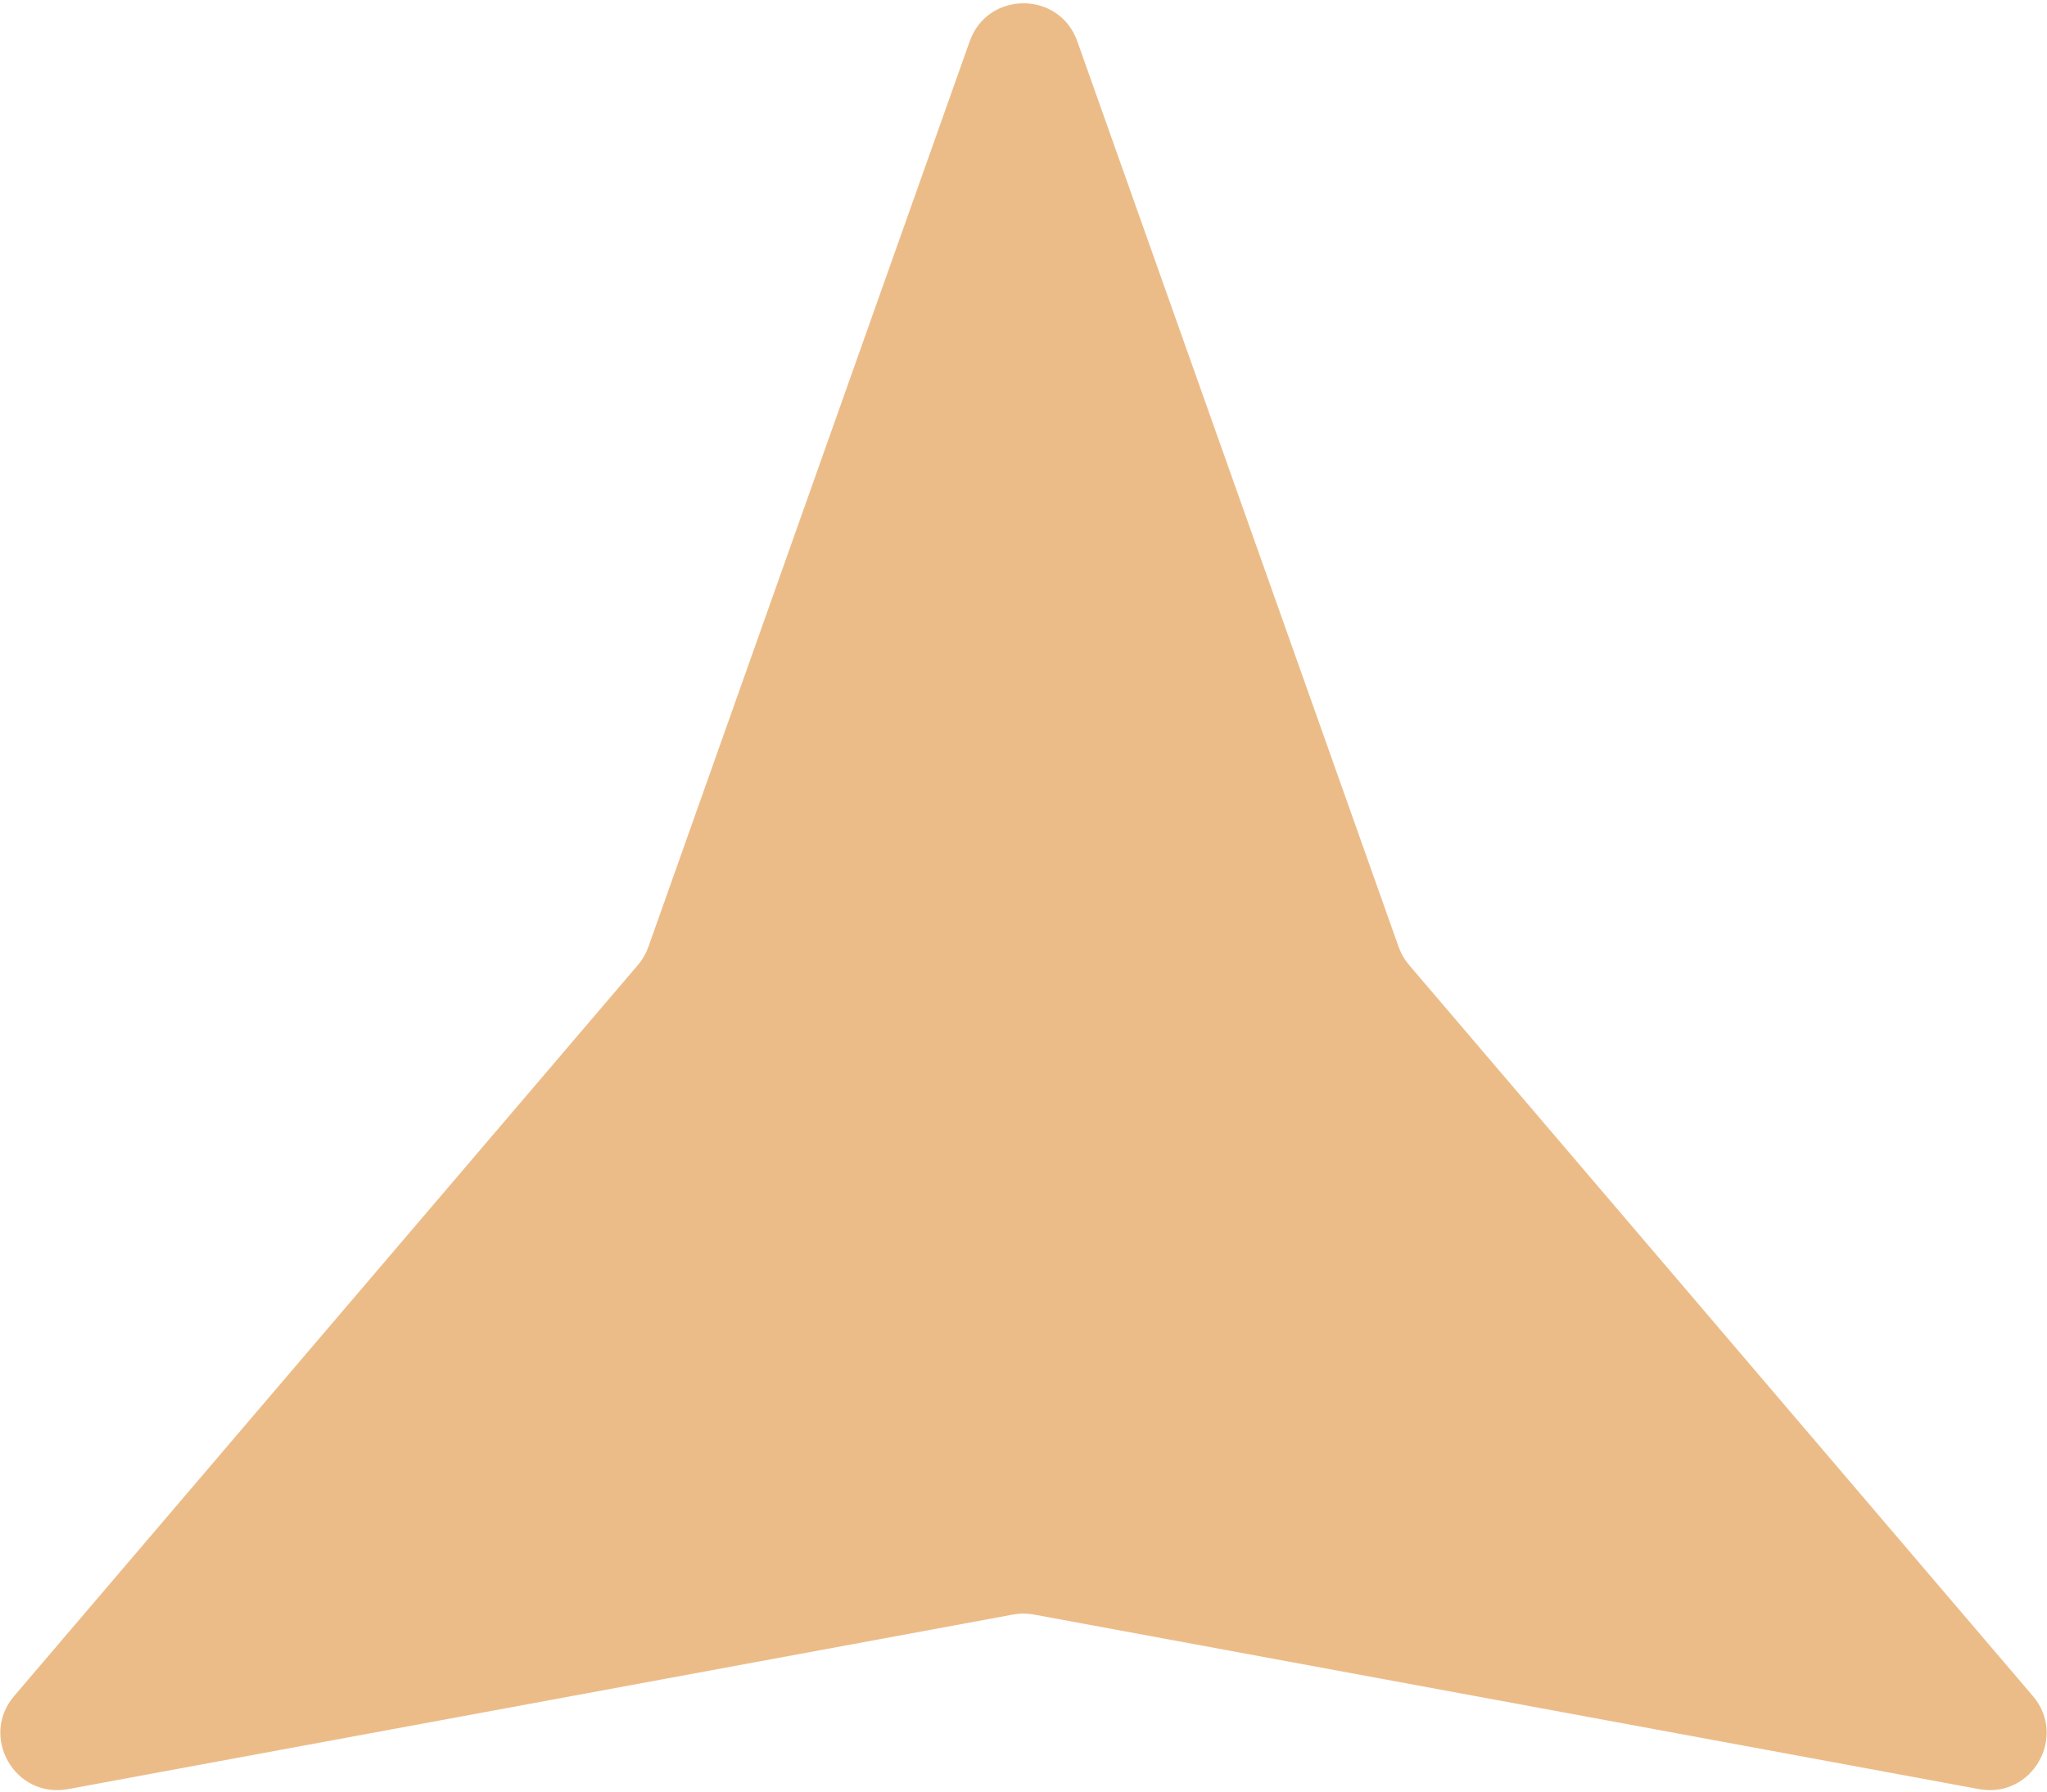 <?xml version="1.0" encoding="UTF-8"?> <svg xmlns="http://www.w3.org/2000/svg" width="538" height="471" viewBox="0 0 538 471" fill="none"><path d="M254.863 10.849C259.586 -2.464 278.414 -2.464 283.137 10.849L367.597 248.928C368.21 250.655 369.133 252.255 370.322 253.648L534.275 445.833C543.443 456.579 534.029 472.885 520.138 470.318L271.725 424.423C269.924 424.091 268.076 424.091 266.275 424.423L17.862 470.318C3.971 472.885 -5.443 456.579 3.725 445.833L167.678 253.648C168.867 252.255 169.79 250.655 170.403 248.928L254.863 10.849Z" fill="#ECBC88"></path></svg> 